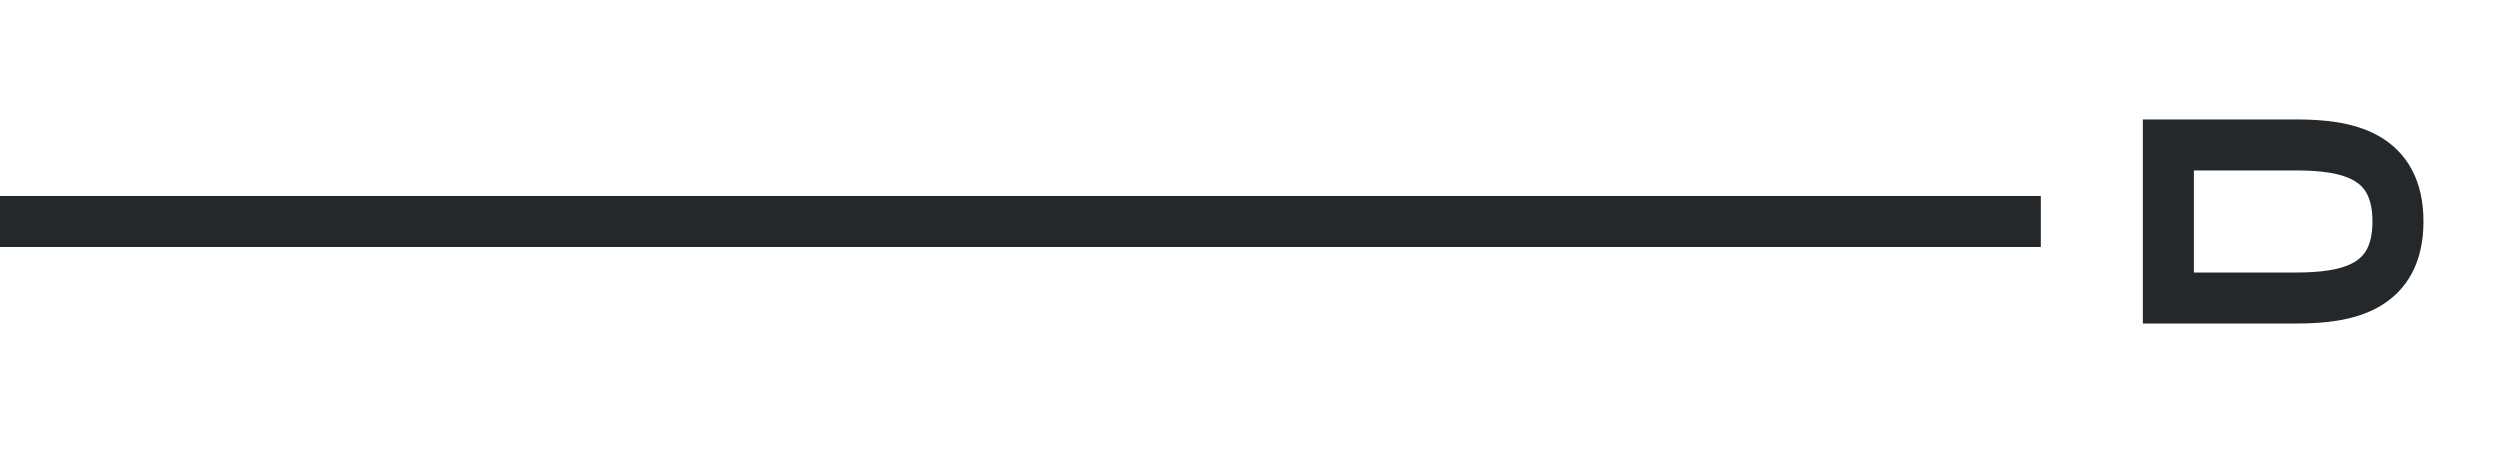 <svg width="49" height="9" viewBox="0 0 49 9" fill="none" xmlns="http://www.w3.org/2000/svg">
<line x1="4.37114e-08" y1="4.341" x2="40" y2="4.341" stroke="#25282A"/>
<path d="M47 4.341C47 3.031 46 2.841 45 2.841L42.5 2.841L42.5 5.841L45 5.841C46 5.841 47 5.65 47 4.341Z" stroke="#25282A"/>
</svg>
